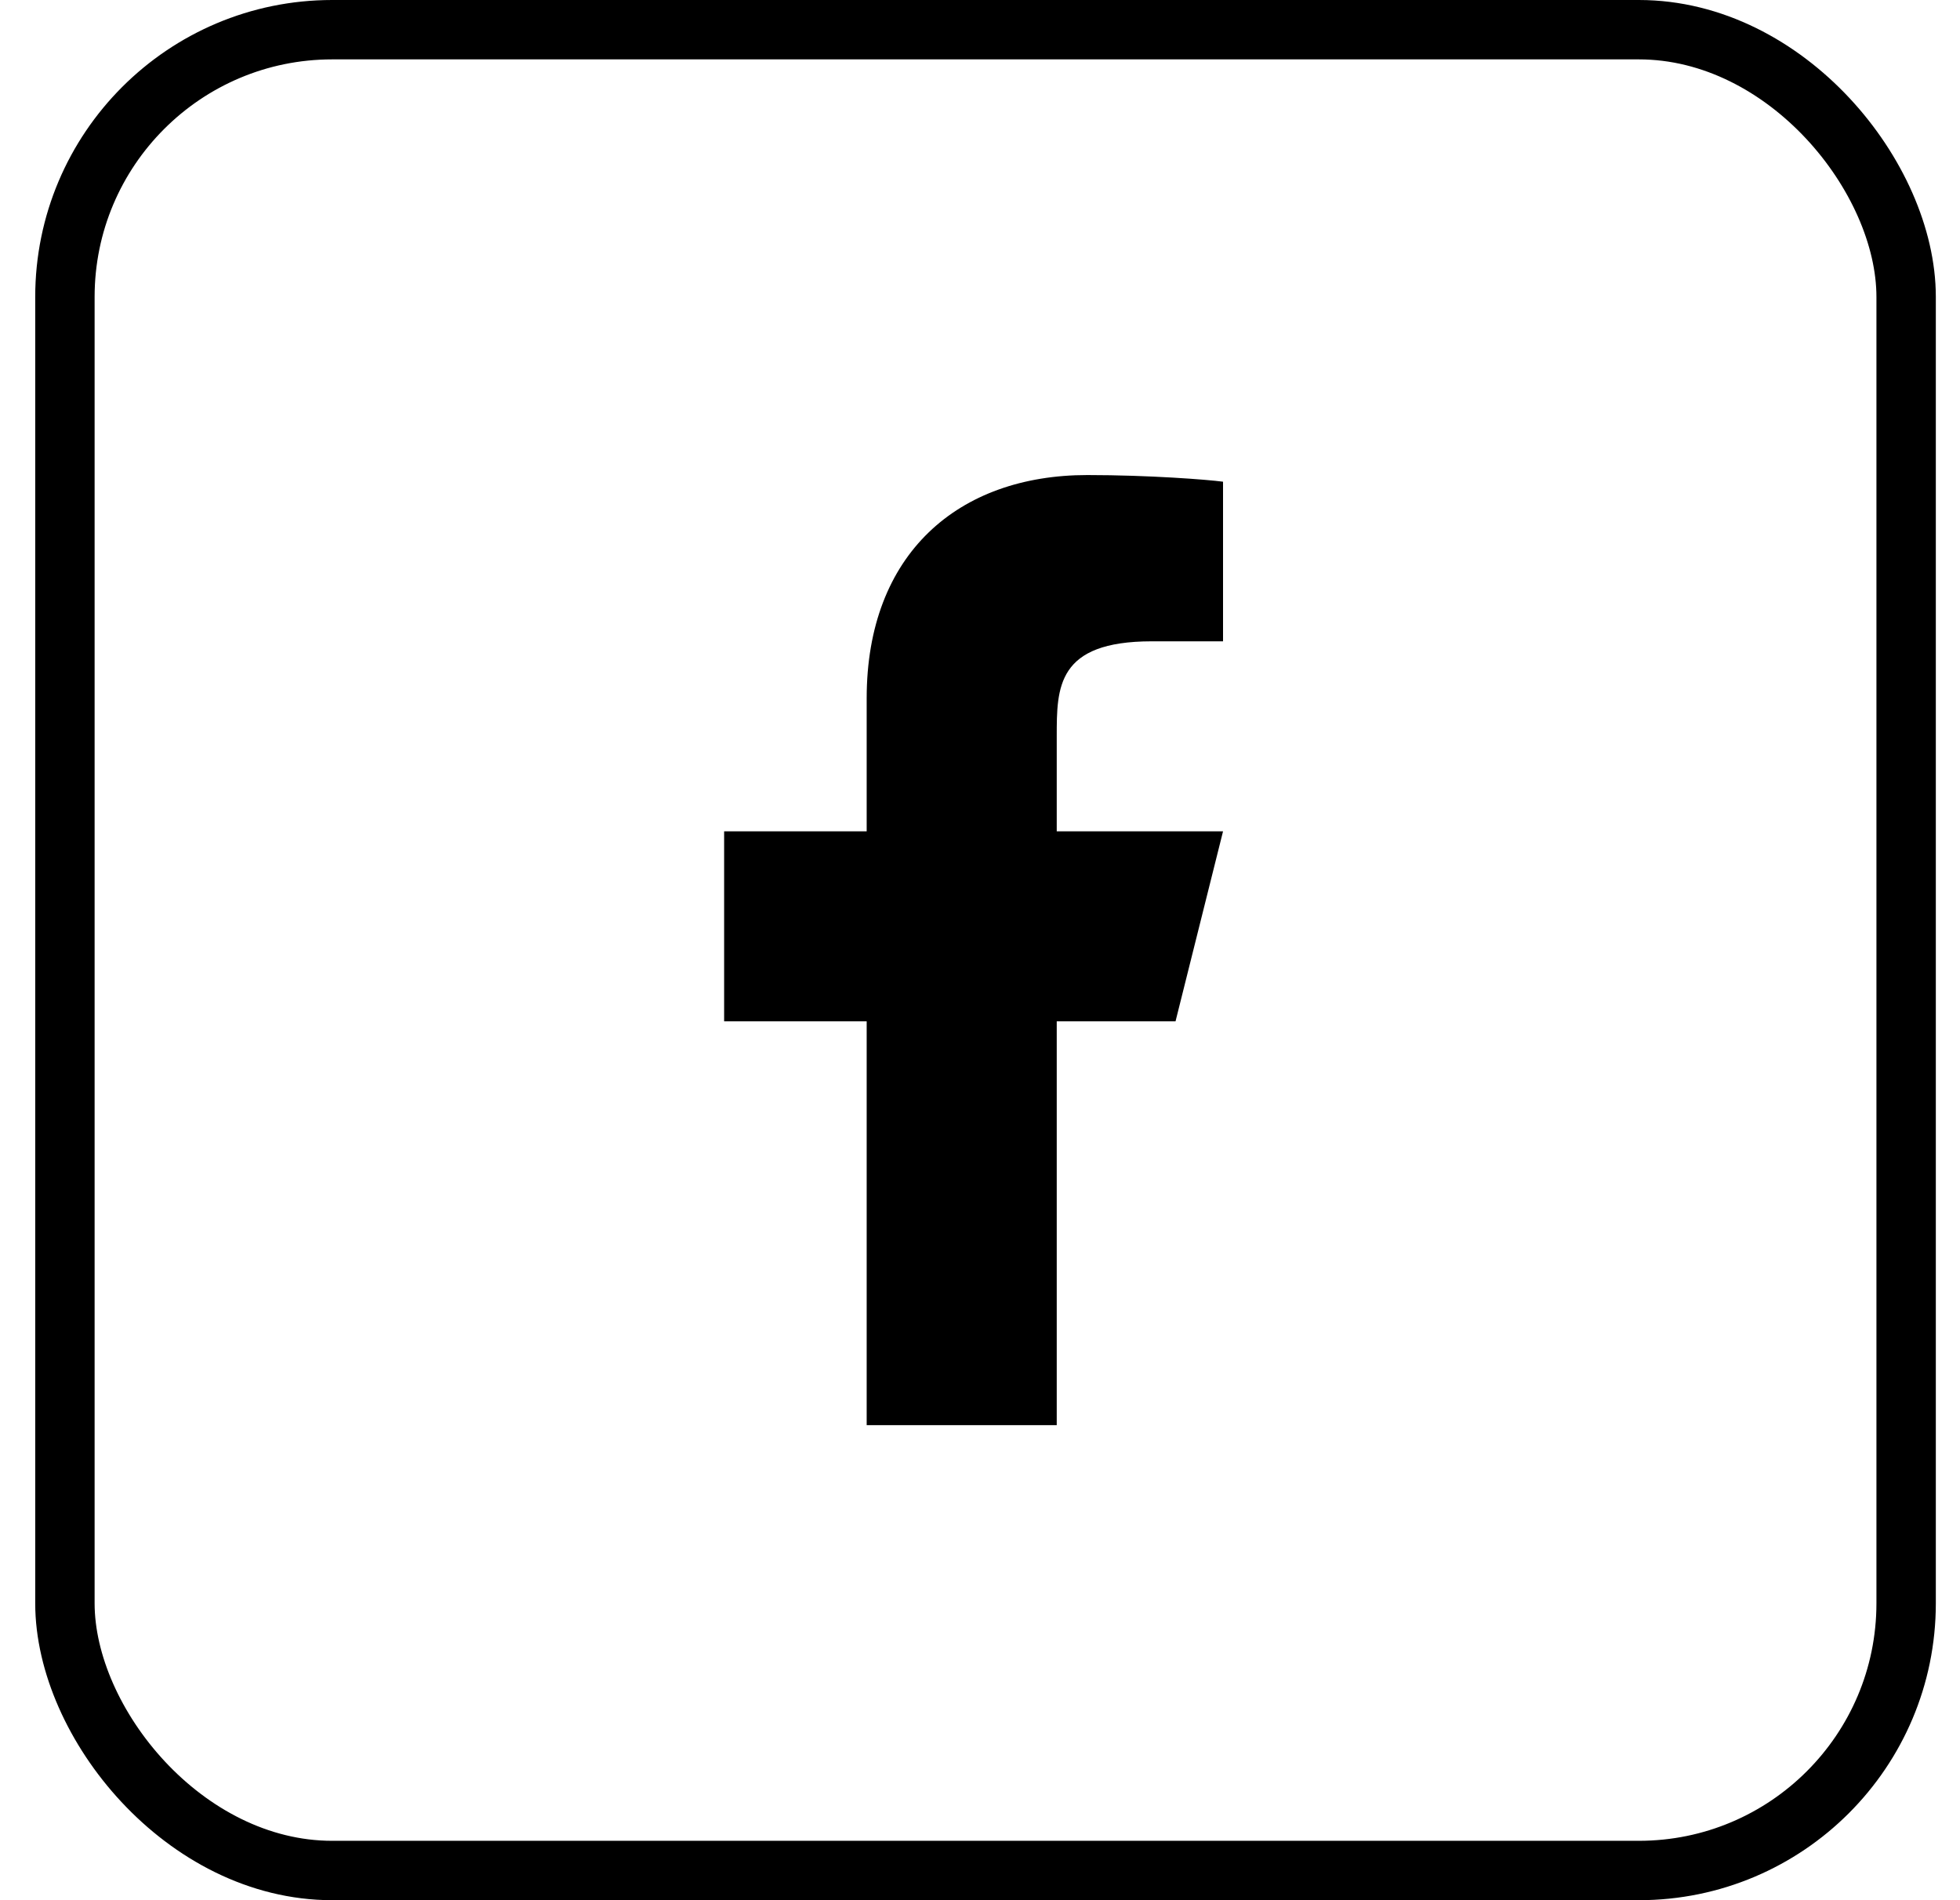 <svg width="33" height="32" viewBox="0 0 33 32" fill="none" xmlns="http://www.w3.org/2000/svg">
<rect x="1.093" y="0.5" width="31" height="31" rx="4.5" stroke="black"/>
<g clip-path="url(#clip0_294_2993)">
<path d="M17.792 17.2H19.792L20.592 14H17.792V12.4C17.792 11.576 17.792 10.8 19.392 10.8H20.592V8.112C20.332 8.077 19.347 8 18.307 8C16.135 8 14.592 9.325 14.592 11.76V14H12.192V17.2H14.592V24H17.792V17.2Z" fill="black"/>
</g>
<defs>
<clipPath id="clip0_294_2993">
<rect width="8.8" height="16" fill="white" transform="translate(12.192 8)"/>
</clipPath>
</defs>
</svg>
